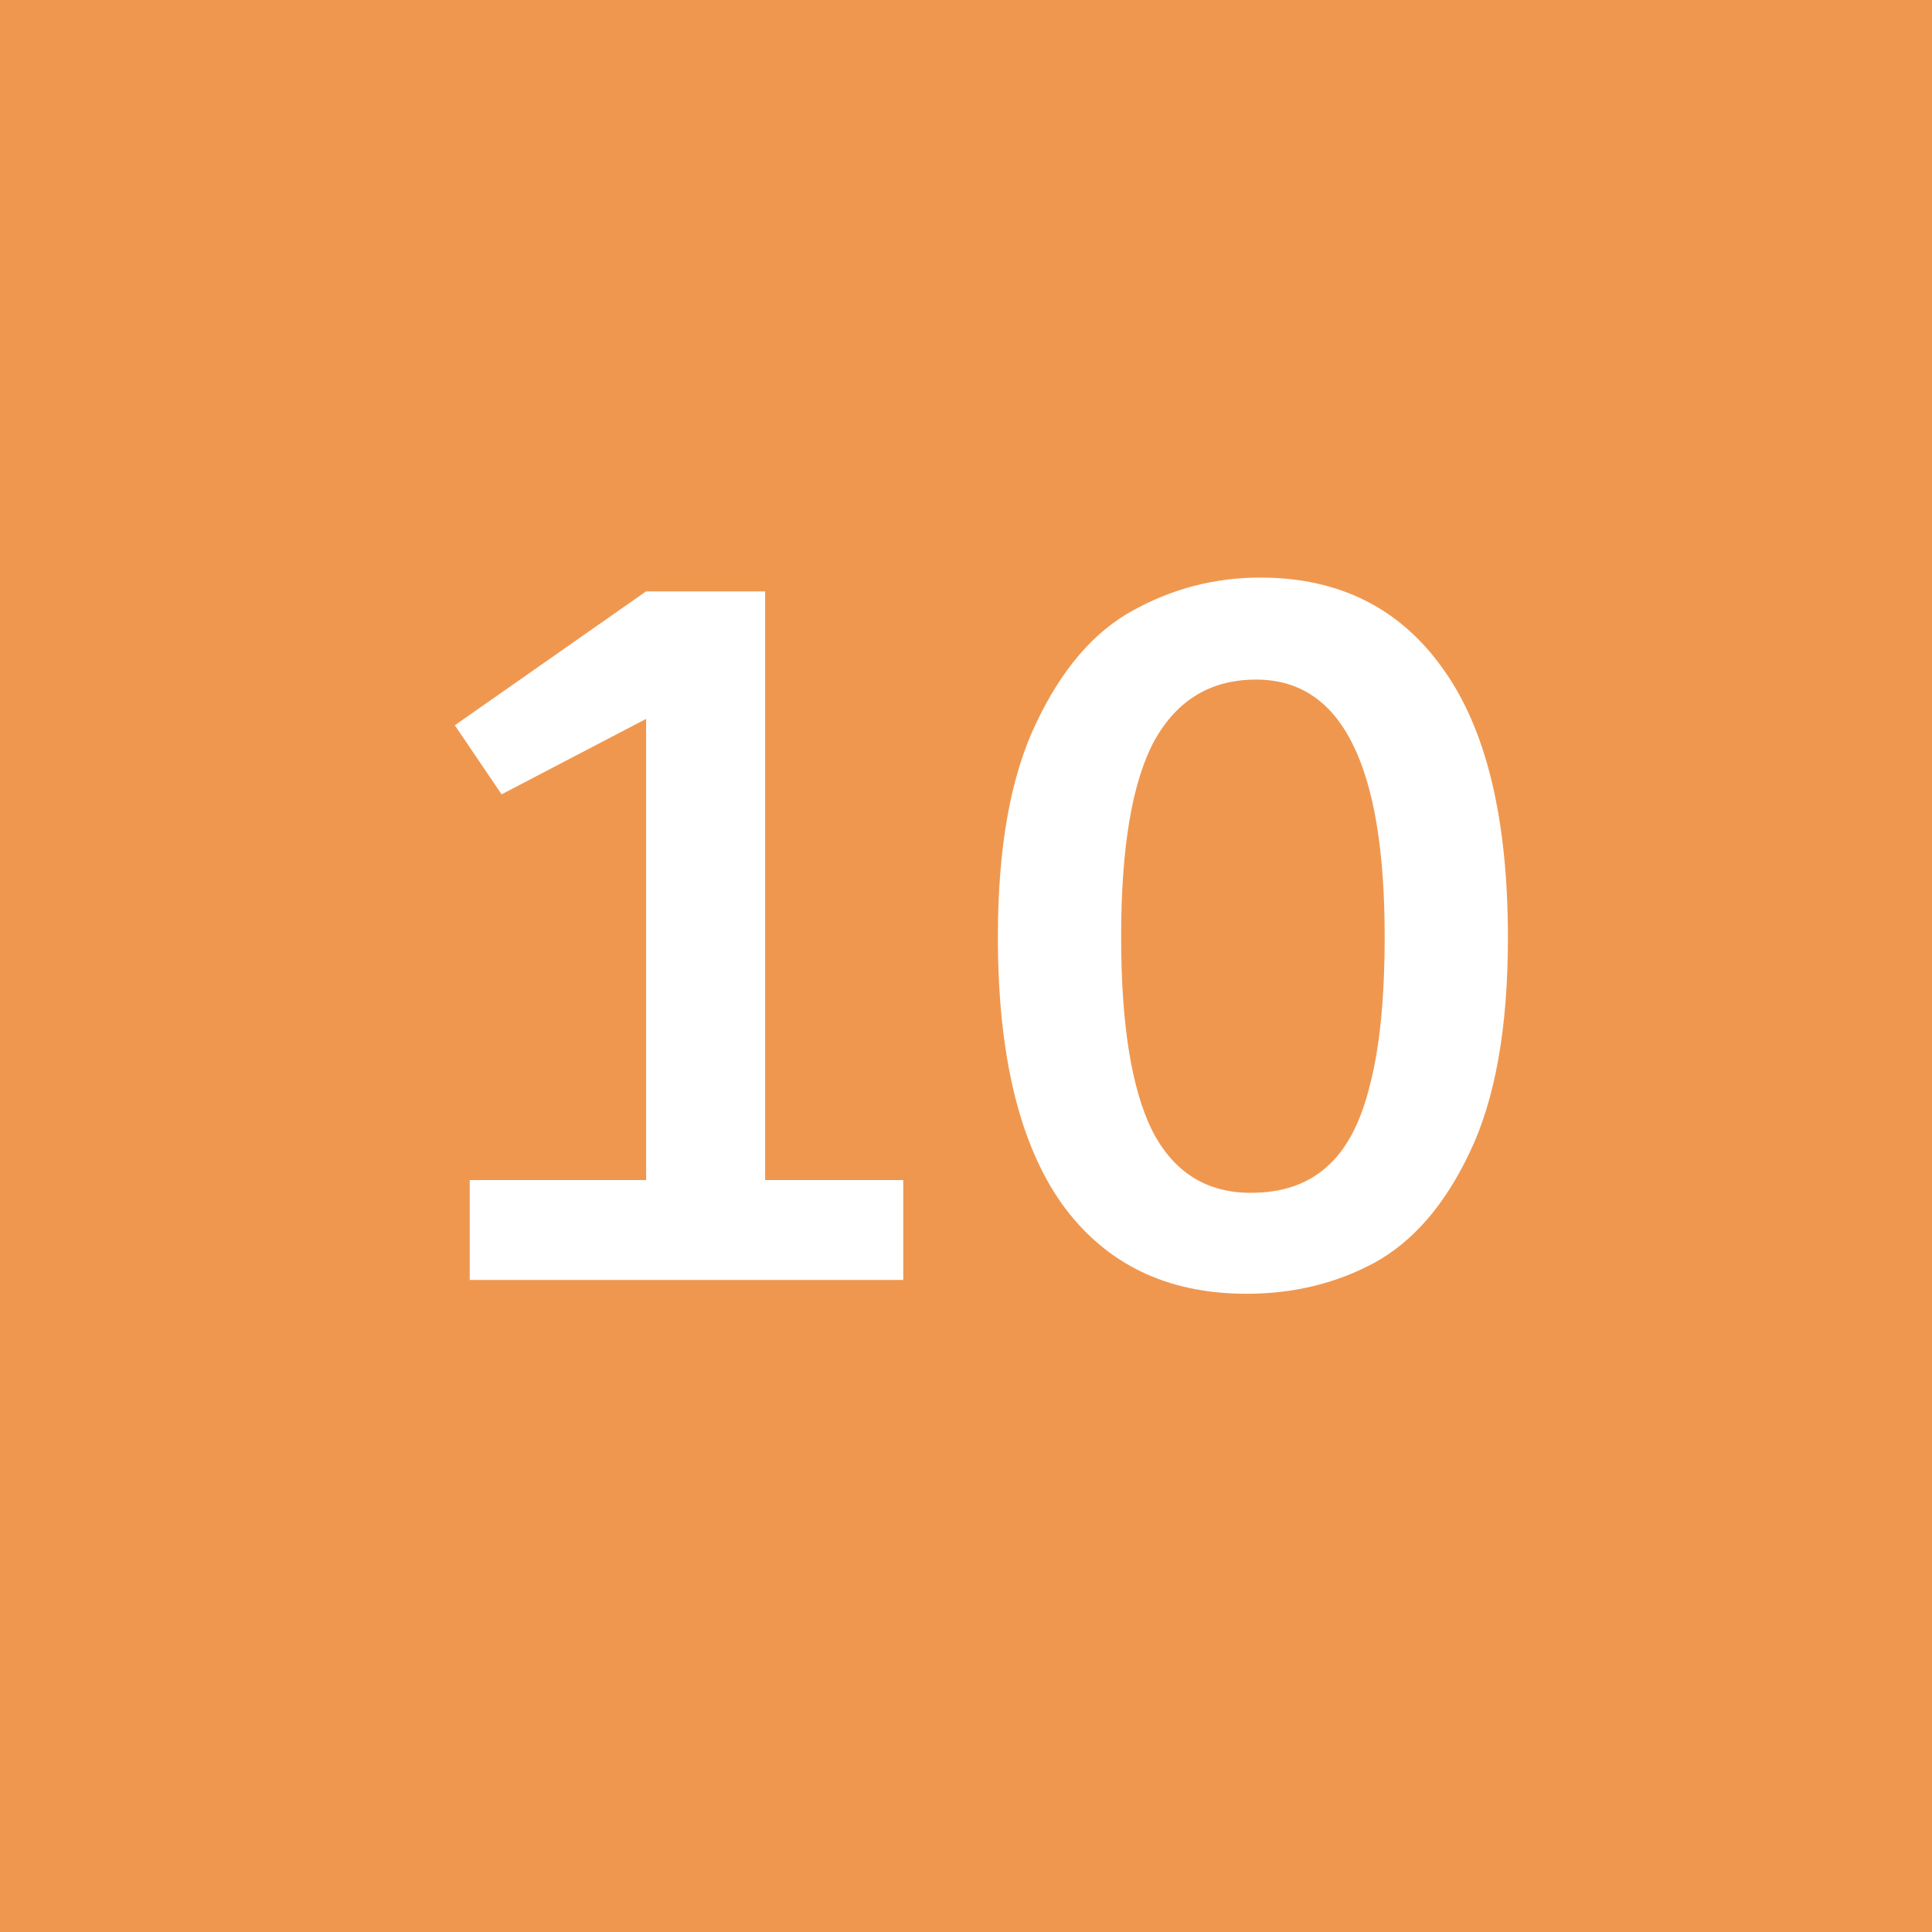 <svg width="80" height="80" viewBox="0 0 80 80" fill="none" xmlns="http://www.w3.org/2000/svg">
<rect width="80" height="80" fill="#F0974F"/>
<path d="M31.682 48.864H37.402V53H19.45V48.864H26.754V29.768L20.77 32.892L18.834 30.032L26.754 24.488H31.682V48.864ZM51.616 53.572C48.301 53.572 45.749 52.325 43.96 49.832C42.2 47.339 41.32 43.657 41.32 38.788C41.32 35.092 41.848 32.144 42.904 29.944C43.96 27.715 45.295 26.16 46.908 25.28C48.551 24.371 50.311 23.916 52.188 23.916C55.444 23.916 57.967 25.177 59.756 27.7C61.545 30.193 62.44 33.904 62.44 38.832C62.44 42.557 61.912 45.52 60.856 47.72C59.829 49.891 58.509 51.416 56.896 52.296C55.312 53.147 53.552 53.572 51.616 53.572ZM51.792 49.392C53.083 49.392 54.124 49.04 54.916 48.336C55.737 47.632 56.339 46.503 56.72 44.948C57.131 43.393 57.336 41.34 57.336 38.788C57.336 35.239 56.896 32.584 56.016 30.824C55.136 29.035 53.801 28.14 52.012 28.14C50.135 28.14 48.727 28.991 47.788 30.692C46.879 32.393 46.424 35.092 46.424 38.788C46.424 42.396 46.849 45.065 47.7 46.796C48.58 48.527 49.944 49.392 51.792 49.392Z" fill="white"/>
</svg>
